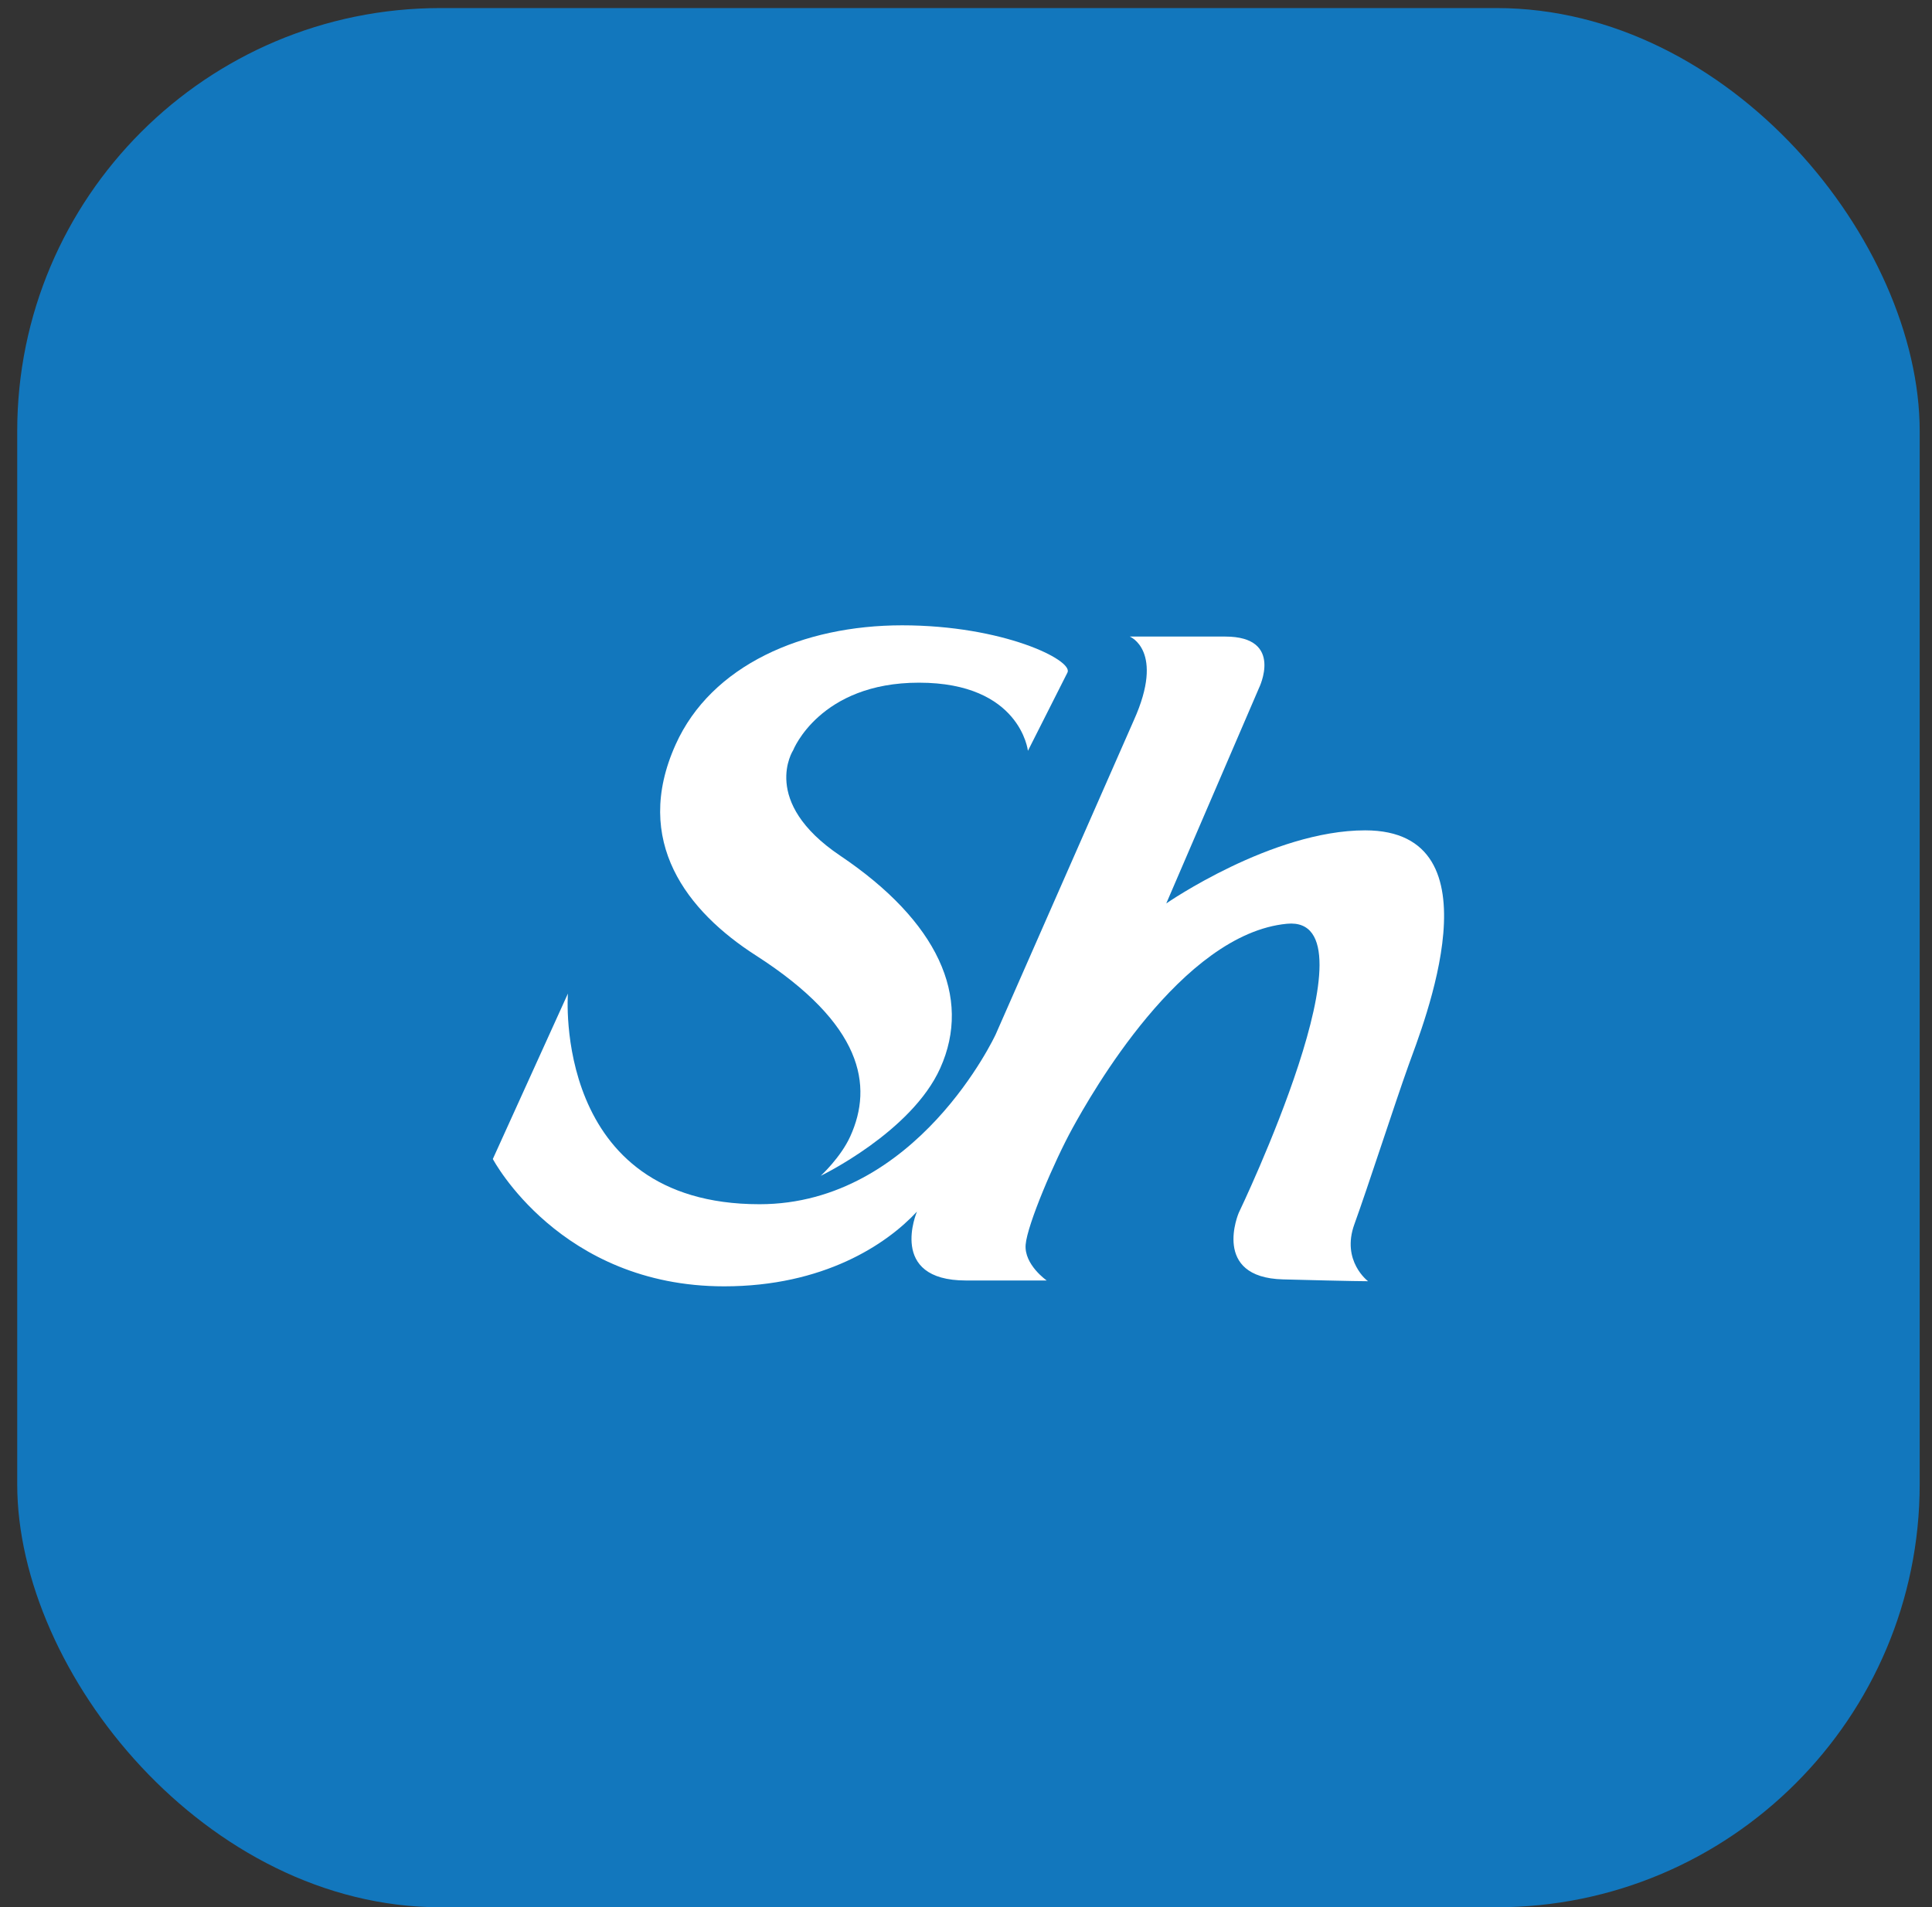 <svg width="79" height="78" viewBox="0 0 79 78" fill="none" xmlns="http://www.w3.org/2000/svg">
<rect x="0" y="0" width="79" height="78" fill="#333333" stroke="none"/>
<rect x="0.704" y="0.33" width="77.793" height="77.67" rx="17.305" fill="#1277BD"/>
<path d="M30.913 39.077C35.286 41.885 35.71 44.397 34.77 46.468C34.381 47.333 33.56 48.086 33.56 48.086C33.56 48.086 37.271 46.299 38.446 43.685C39.759 40.766 38.337 37.675 34.359 34.996C31.064 32.779 32.433 30.681 32.433 30.681C32.433 30.681 33.519 27.918 37.577 27.919C41.725 27.919 42.032 30.705 42.032 30.705L43.652 27.498C43.879 26.993 41.011 25.574 36.888 25.573C32.829 25.573 29.086 27.202 27.627 30.448C25.843 34.412 28.107 37.278 30.913 39.077Z" fill="white"/>
<path d="M57.594 43.57C58.163 41.976 61.412 33.959 55.822 33.958C52.006 33.958 47.689 36.947 47.689 36.947L51.477 28.145C51.477 28.145 52.526 26.035 50.102 26.033H46.196C46.196 26.033 47.645 26.604 46.364 29.453L40.714 42.302C40.714 42.302 37.507 49.249 31.056 49.248C22.565 49.248 23.222 40.633 23.222 40.633L20.152 47.398C20.152 47.398 22.897 52.605 29.61 52.606C33.669 52.606 36.244 50.898 37.495 49.55C37.495 49.55 36.283 52.367 39.498 52.367H42.8C42.8 52.367 41.87 51.72 41.939 50.899C42.008 50.079 43.112 47.487 43.859 46.13C44.607 44.773 48.309 38.191 52.623 37.778C56.513 37.406 50.651 49.604 50.651 49.604C50.651 49.604 49.52 52.244 52.46 52.322C55.4 52.4 55.941 52.397 55.941 52.397C55.941 52.397 54.835 51.571 55.381 50.067C55.927 48.563 57.023 45.166 57.594 43.57Z" fill="white"/>
</svg>
